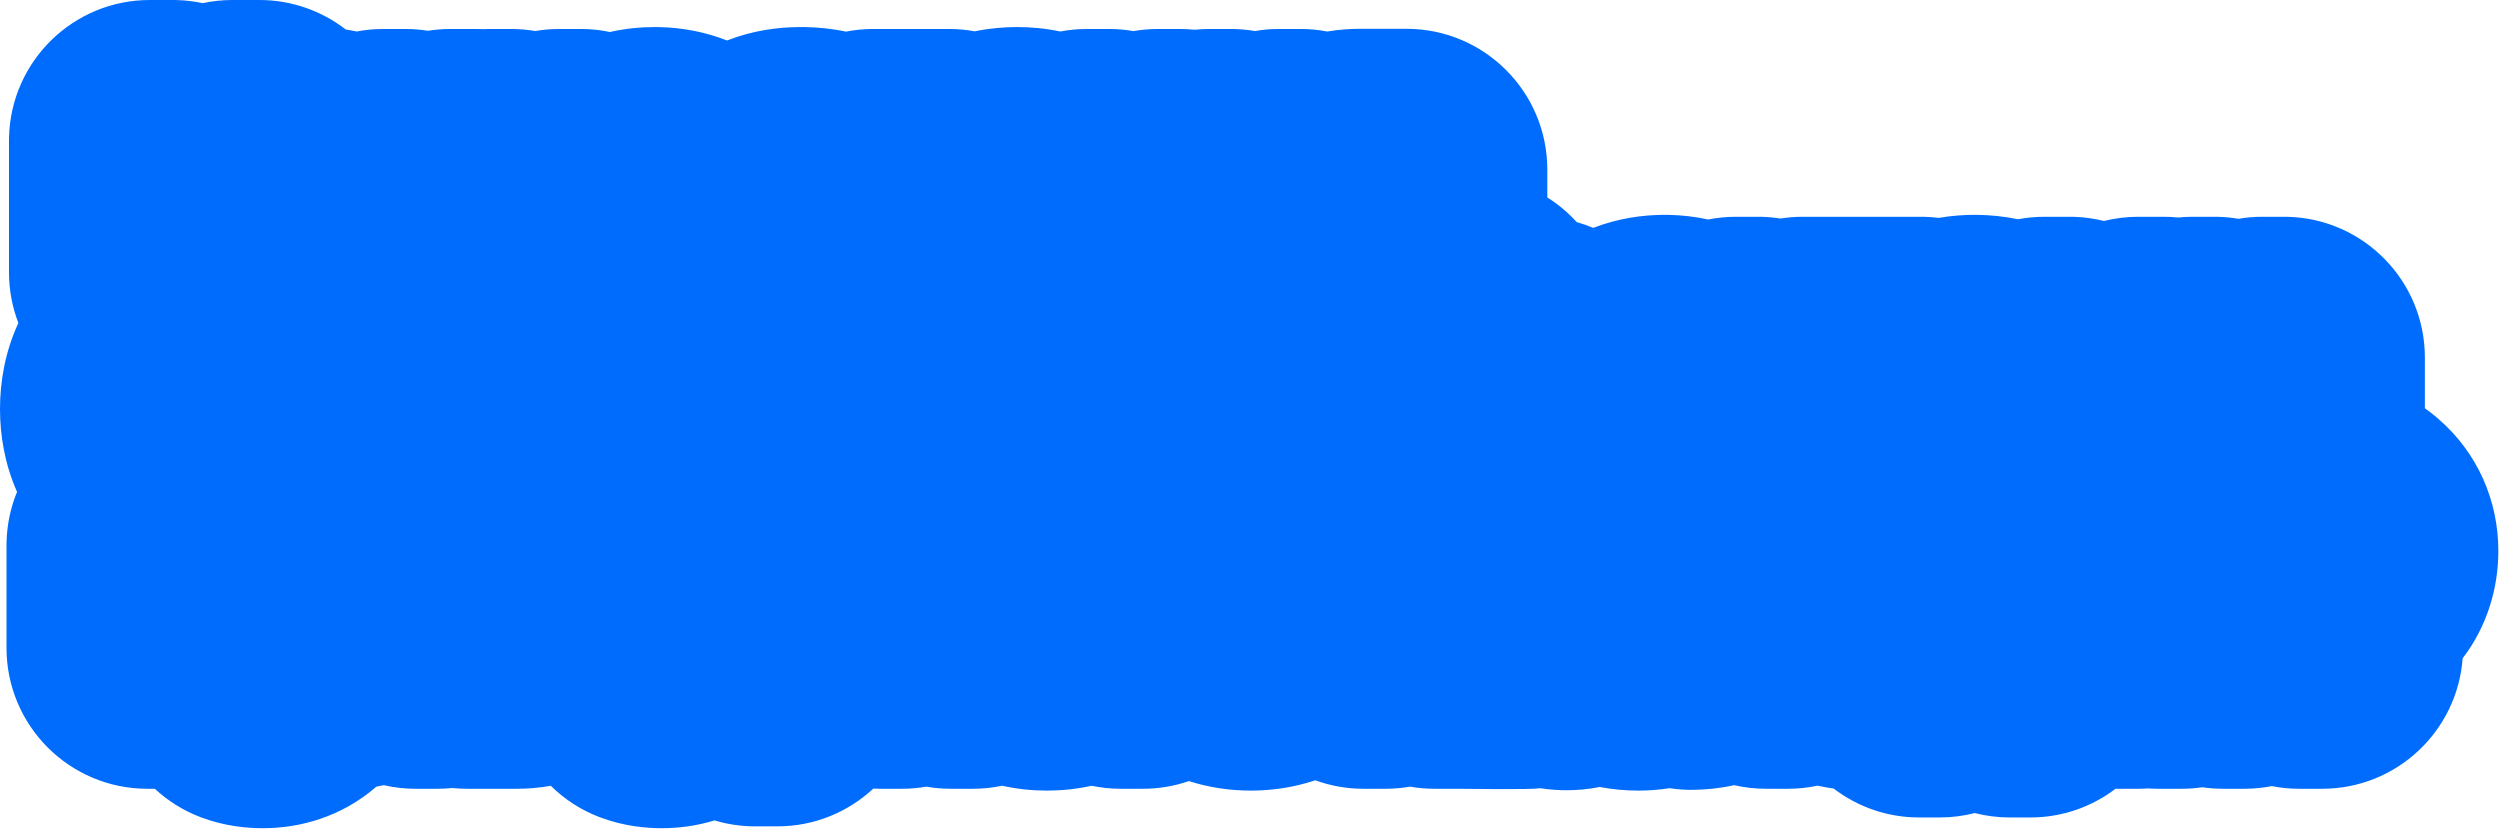 <?xml version="1.0" encoding="UTF-8"?> <svg xmlns="http://www.w3.org/2000/svg" width="426" height="142" viewBox="0 0 426 142" fill="none"><path d="M30.088 0.008L29.469 0H25.531C12.483 0 1.867 10.412 1.539 23.381L1.531 24V46.406C1.531 49.449 2.1 52.359 3.133 55.038C0.848 59.968 0 65.087 0 69.703C0 74.167 0.801 79.075 2.905 83.818C1.823 86.45 1.193 89.315 1.117 92.318L1.109 92.938V110.406C1.109 123.661 11.854 134.406 25.109 134.406H26.381C28.617 136.482 31.267 138.148 34.23 139.267C38.412 140.845 42.248 141.125 44.813 141.125C50.95 141.125 58.091 139.297 64.14 134.043C64.548 133.97 64.964 133.887 65.387 133.794C67.126 134.195 68.937 134.406 70.798 134.406H74.579C75.421 134.406 76.252 134.362 77.071 134.277C77.891 134.362 78.723 134.406 79.564 134.406H88.111C89.925 134.406 91.861 134.255 93.853 133.899C96.197 136.212 99.032 138.059 102.232 139.267C106.414 140.845 110.25 141.125 112.815 141.125C115.649 141.125 118.698 140.733 121.754 139.797C123.946 140.456 126.269 140.812 128.676 140.812H132.457C138.775 140.812 144.521 138.37 148.807 134.38C149.172 134.396 149.54 134.406 149.91 134.406H153.691C155.109 134.406 156.498 134.282 157.848 134.046C159.198 134.282 160.586 134.406 162.004 134.406H165.785C167.49 134.406 169.154 134.227 170.759 133.889C173.355 134.466 175.933 134.719 178.396 134.719C180.853 134.719 183.427 134.467 186.018 133.893C187.617 134.228 189.275 134.406 190.975 134.406H194.756C197.498 134.406 200.132 133.945 202.587 133.098C206.155 134.24 209.76 134.719 213.146 134.719C216.663 134.719 220.416 134.201 224.118 132.962C226.682 133.896 229.449 134.406 232.336 134.406H236.117C237.534 134.406 238.923 134.282 240.272 134.046C241.623 134.282 243.012 134.406 244.43 134.406H248.211C249.878 134.406 260.728 134.589 262.455 134.315C264.165 134.575 265.701 134.656 266.961 134.656C268.561 134.656 270.48 134.525 272.589 134.104C274.833 134.528 277.052 134.719 279.181 134.719C280.905 134.719 282.694 134.591 284.515 134.309C285.932 134.528 287.389 134.626 288.873 134.585C290.657 134.536 292.957 134.357 295.505 133.794C297.244 134.195 299.055 134.406 300.916 134.406H304.697C306.421 134.406 308.102 134.222 309.723 133.877C310.639 134.081 311.554 134.245 312.463 134.372C316.502 137.46 321.549 139.297 327.026 139.297H330.511C332.577 139.297 334.582 139.035 336.495 138.544C338.408 139.035 340.413 139.297 342.479 139.297H345.964C351.422 139.297 356.454 137.473 360.486 134.403C360.552 134.404 360.618 134.406 360.684 134.406H364.402C364.959 134.406 365.511 134.385 366.059 134.348C366.612 134.386 367.17 134.406 367.73 134.406H371.793C372.963 134.406 374.122 134.318 375.263 134.151C376.405 134.318 377.573 134.406 378.762 134.406H382.449C384.042 134.406 385.599 134.249 387.105 133.953C388.612 134.249 390.169 134.406 391.763 134.406H395.7C408.362 134.406 418.732 124.601 419.635 112.169C421.835 109.315 423.232 106.363 424.118 103.729L424.119 103.73C424.129 103.701 424.139 103.671 424.148 103.642C424.163 103.597 424.179 103.553 424.193 103.509L424.19 103.508C425.325 100.068 425.716 96.767 425.716 93.859C425.716 85.343 422.213 77.2 415.509 71.384L414.851 70.828L414.218 70.323C413.881 70.061 413.54 69.811 413.199 69.567V60.938C413.199 47.89 402.787 37.274 389.818 36.945L389.199 36.938H385.48C384.111 36.938 382.757 37.056 381.432 37.283C380.304 37.09 379.15 36.975 377.975 36.945L377.355 36.938H373.668C372.829 36.938 372 36.98 371.183 37.065C370.366 36.98 369.538 36.938 368.699 36.938H364.34C362.35 36.938 360.396 37.183 358.517 37.653C356.901 37.25 355.232 37.011 353.531 36.952L352.699 36.938H348.371C346.824 36.938 345.311 37.086 343.845 37.365C341.384 36.845 339.061 36.643 337.028 36.613L336.479 36.609C334.571 36.609 332.506 36.757 330.36 37.129C329.561 37.027 328.749 36.966 327.927 36.945L327.307 36.938H311.947C311.905 36.938 311.863 36.938 311.82 36.938L311.635 36.938H307.182C305.902 36.938 304.634 37.041 303.387 37.24C302.342 37.073 301.276 36.973 300.191 36.945L299.572 36.938H295.791C294.174 36.938 292.593 37.098 291.065 37.403C288.835 36.914 286.602 36.663 284.42 36.617L283.681 36.609C279.808 36.609 275.644 37.231 271.479 38.831C270.57 38.446 269.633 38.115 268.671 37.843C267.525 36.578 266.239 35.427 264.825 34.418C264.445 34.146 264.057 33.887 263.663 33.64V28.906C263.663 15.651 252.918 4.906 239.663 4.906H231.788C230.027 4.906 228.133 5.042 226.167 5.371C224.693 5.088 223.172 4.938 221.615 4.938H217.896C216.527 4.938 215.174 5.057 213.848 5.284C212.523 5.058 211.161 4.938 209.771 4.938H206.084C205.237 4.938 204.4 4.983 203.576 5.068C202.752 4.983 201.915 4.938 201.068 4.938H197.287C195.869 4.938 194.48 5.062 193.13 5.298C191.78 5.062 190.392 4.938 188.975 4.938H185.193C183.646 4.938 182.133 5.086 180.667 5.366C177.982 4.798 175.461 4.609 173.302 4.609C171.073 4.609 168.632 4.811 166.097 5.337C164.678 5.076 163.216 4.938 161.723 4.938H148.785C147.202 4.938 145.654 5.093 144.156 5.386C141.649 4.858 139.322 4.662 137.349 4.619L136.441 4.609C132.741 4.609 128.347 5.151 123.884 6.897C120.064 5.398 116.115 4.697 112.319 4.617L111.581 4.609C109.124 4.609 106.549 4.861 103.931 5.452C102.33 5.116 100.671 4.938 98.971 4.938H95.252C93.882 4.938 92.528 5.057 91.202 5.284C89.877 5.058 88.516 4.938 87.127 4.938H83.439C83.053 4.938 82.669 4.948 82.287 4.966C81.907 4.948 81.525 4.938 81.142 4.938H76.689C75.409 4.938 74.141 5.042 72.894 5.241C71.652 5.043 70.378 4.938 69.079 4.938H65.298C63.751 4.938 62.238 5.086 60.773 5.366C60.144 5.233 59.523 5.121 58.915 5.027C54.794 1.836 49.657 0 44.219 0H39.578C37.87 0 36.181 0.185 34.536 0.538C33.097 0.229 31.61 0.046 30.088 0.008Z" fill="#006CFD"></path></svg> 